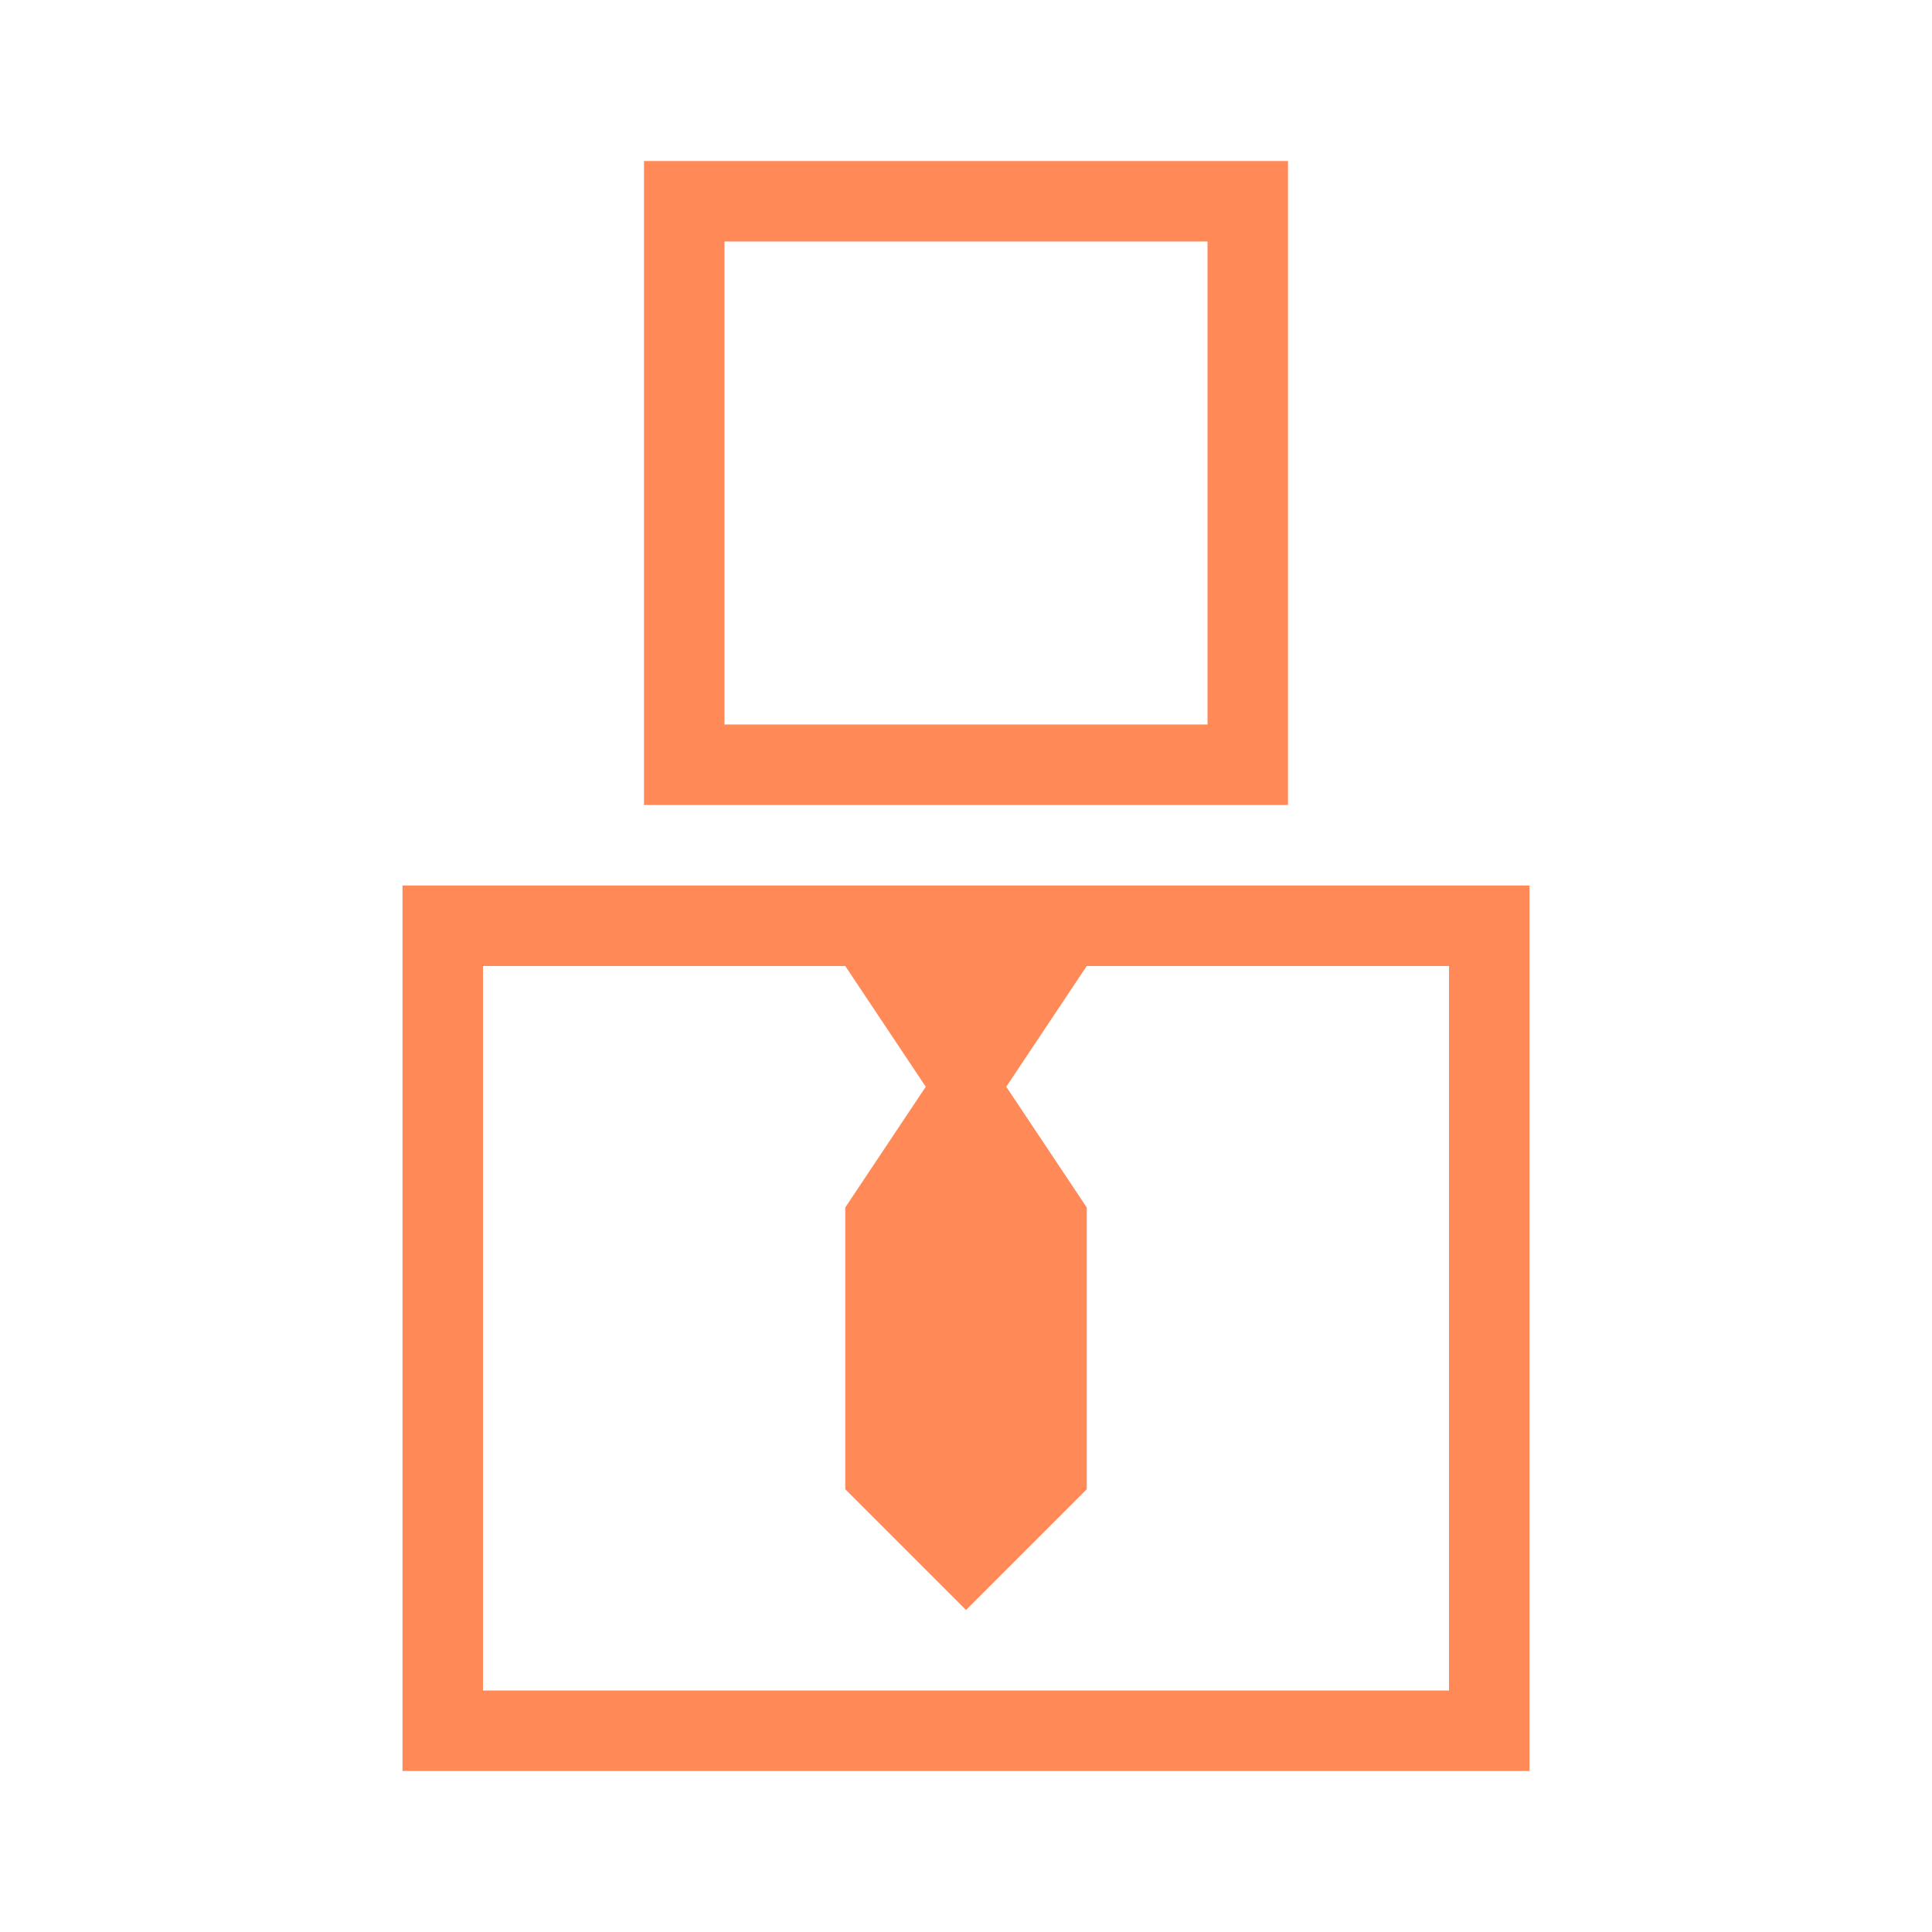 <?xml version="1.0" encoding="UTF-8"?> <svg xmlns="http://www.w3.org/2000/svg" width="24" height="24" viewBox="0 0 24 24" fill="none"><path d="M16 2V10H8V2H16ZM9 9H15V3H9V9Z" fill="#FF8957"></path><path d="M19 11V22H5V11H19ZM6 21H18V12H6V21Z" fill="#FF8957"></path><path d="M11.5 13.5L10.5 12H13.5L12.5 13.5L13.5 15V18.5L12 20L10.5 18.5V15L11.5 13.5Z" fill="#FF8957"></path></svg> 